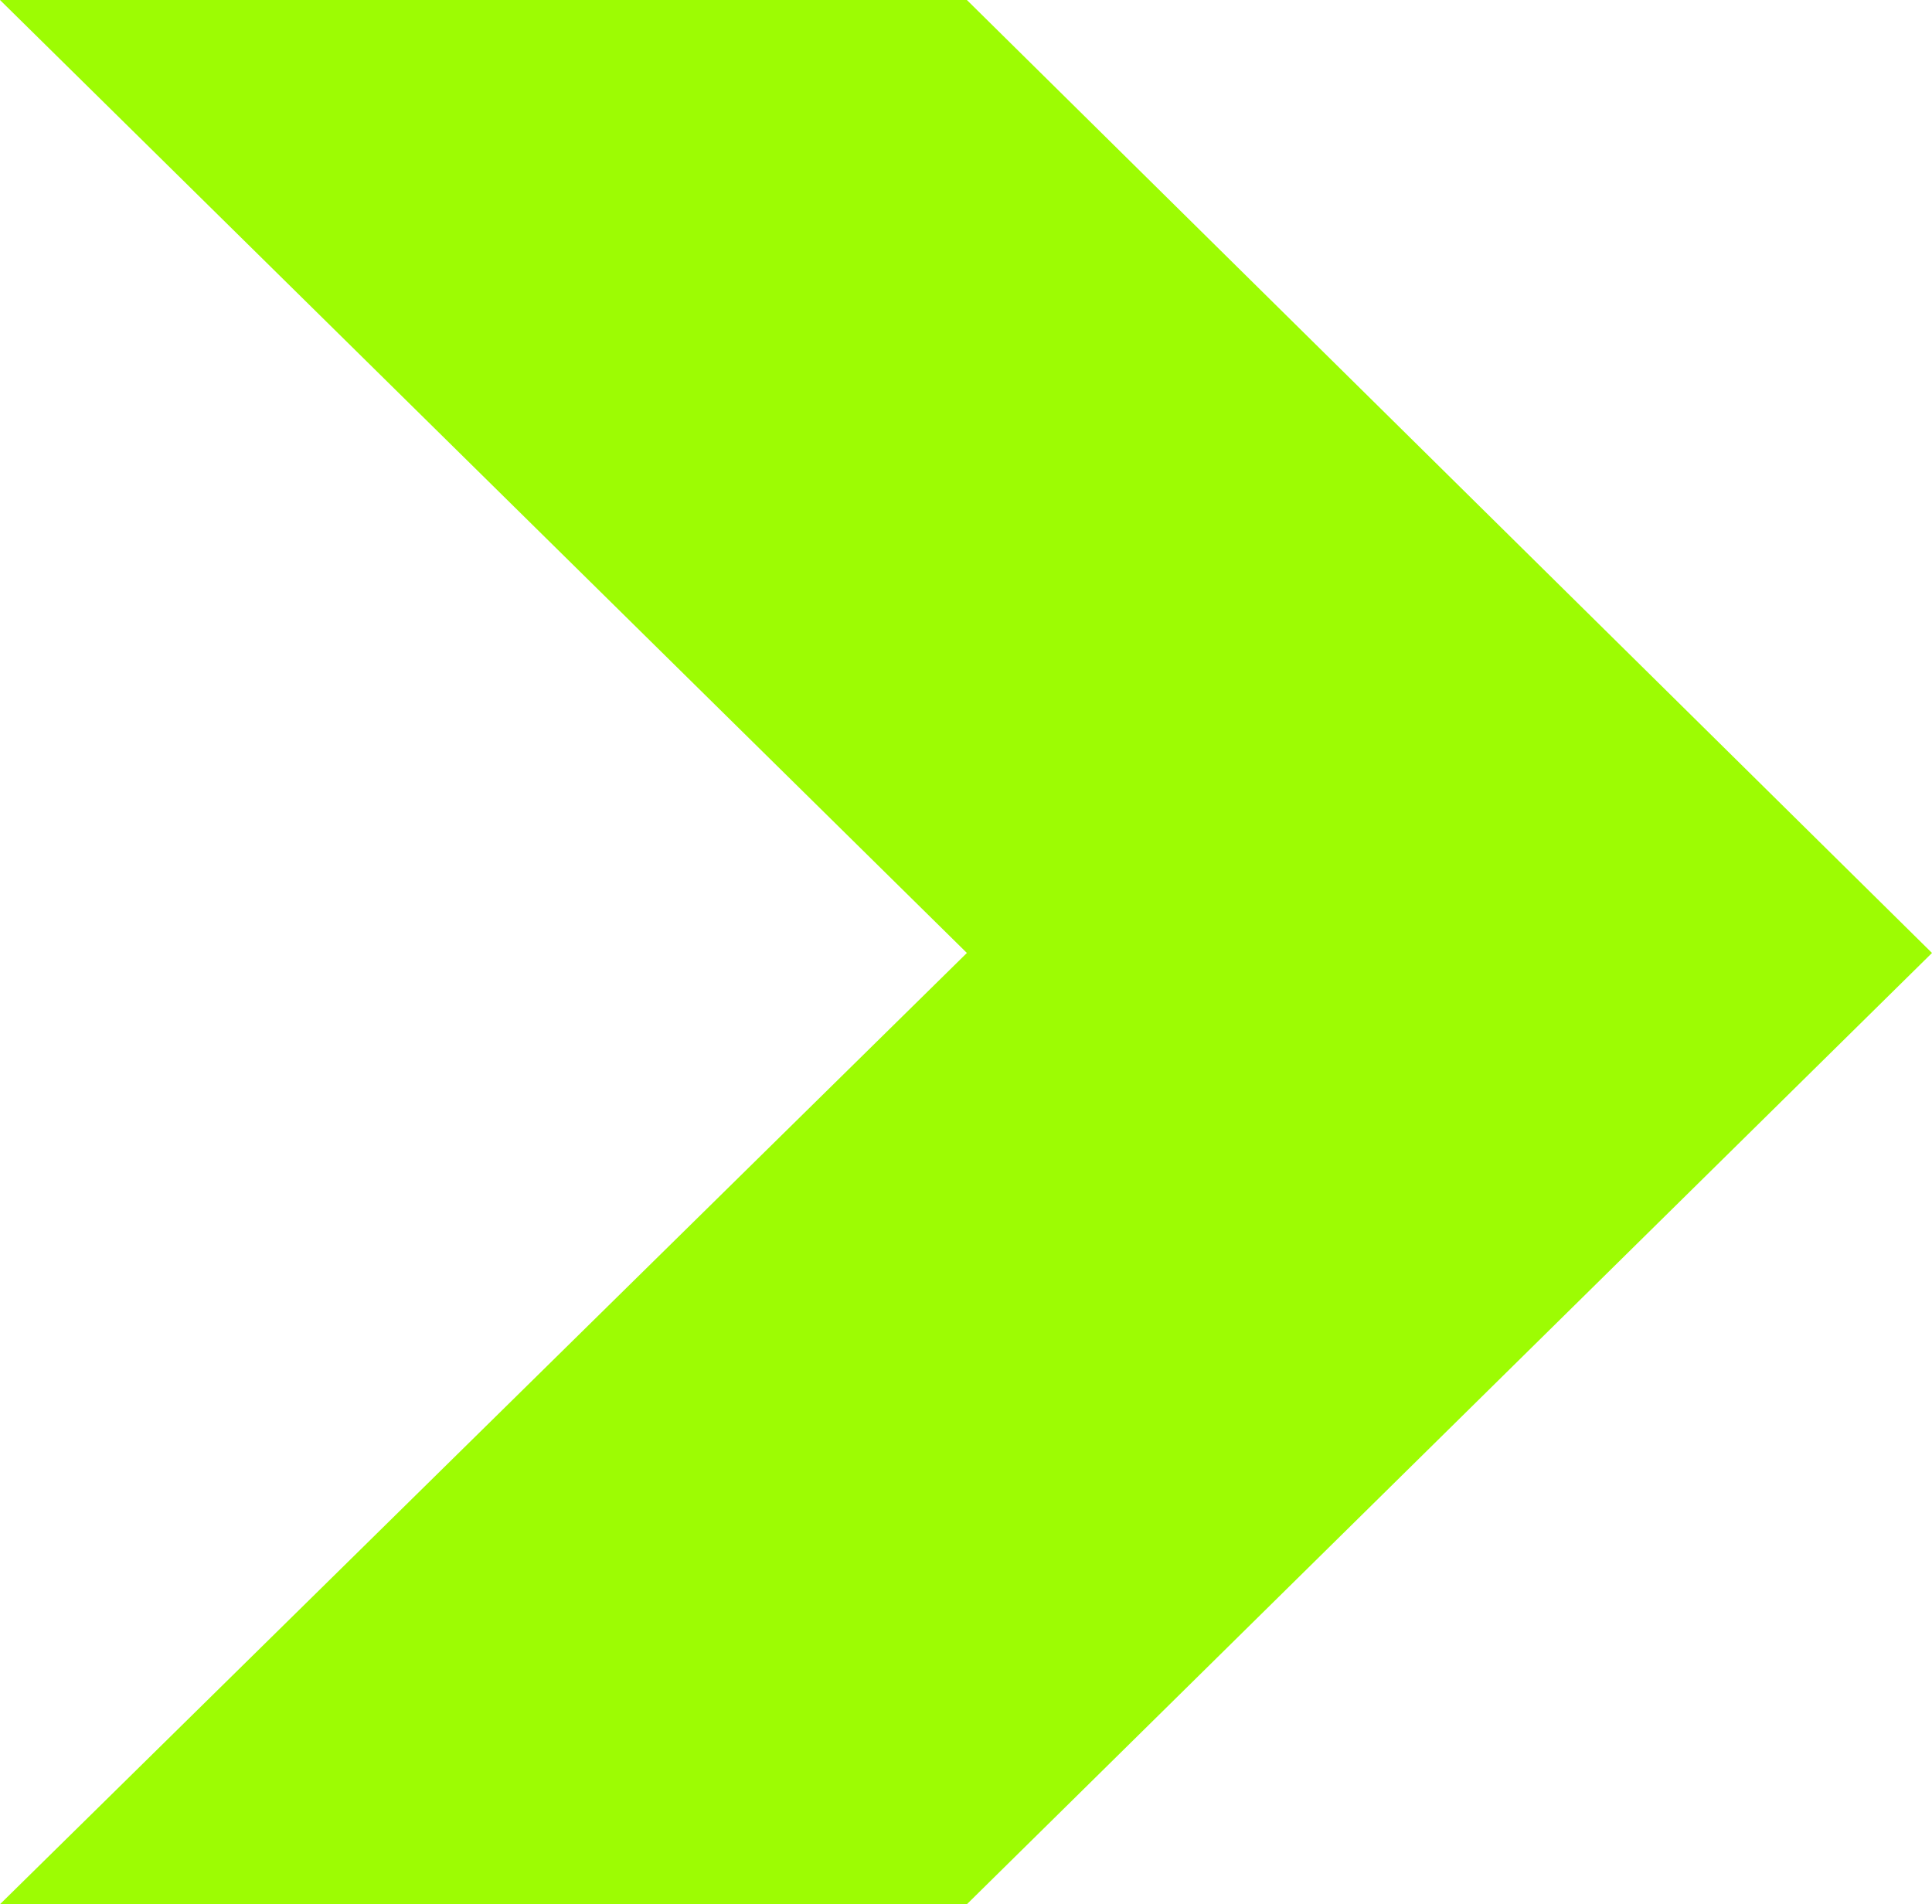 <?xml version="1.0" encoding="UTF-8"?> <svg xmlns="http://www.w3.org/2000/svg" width="70" height="69" viewBox="0 0 70 69" fill="none"><path fill-rule="evenodd" clip-rule="evenodd" d="M0 0L35.032 34.531L0 69H35.032L70 34.531L35.032 0H0Z" fill="#9DFC03"></path></svg> 